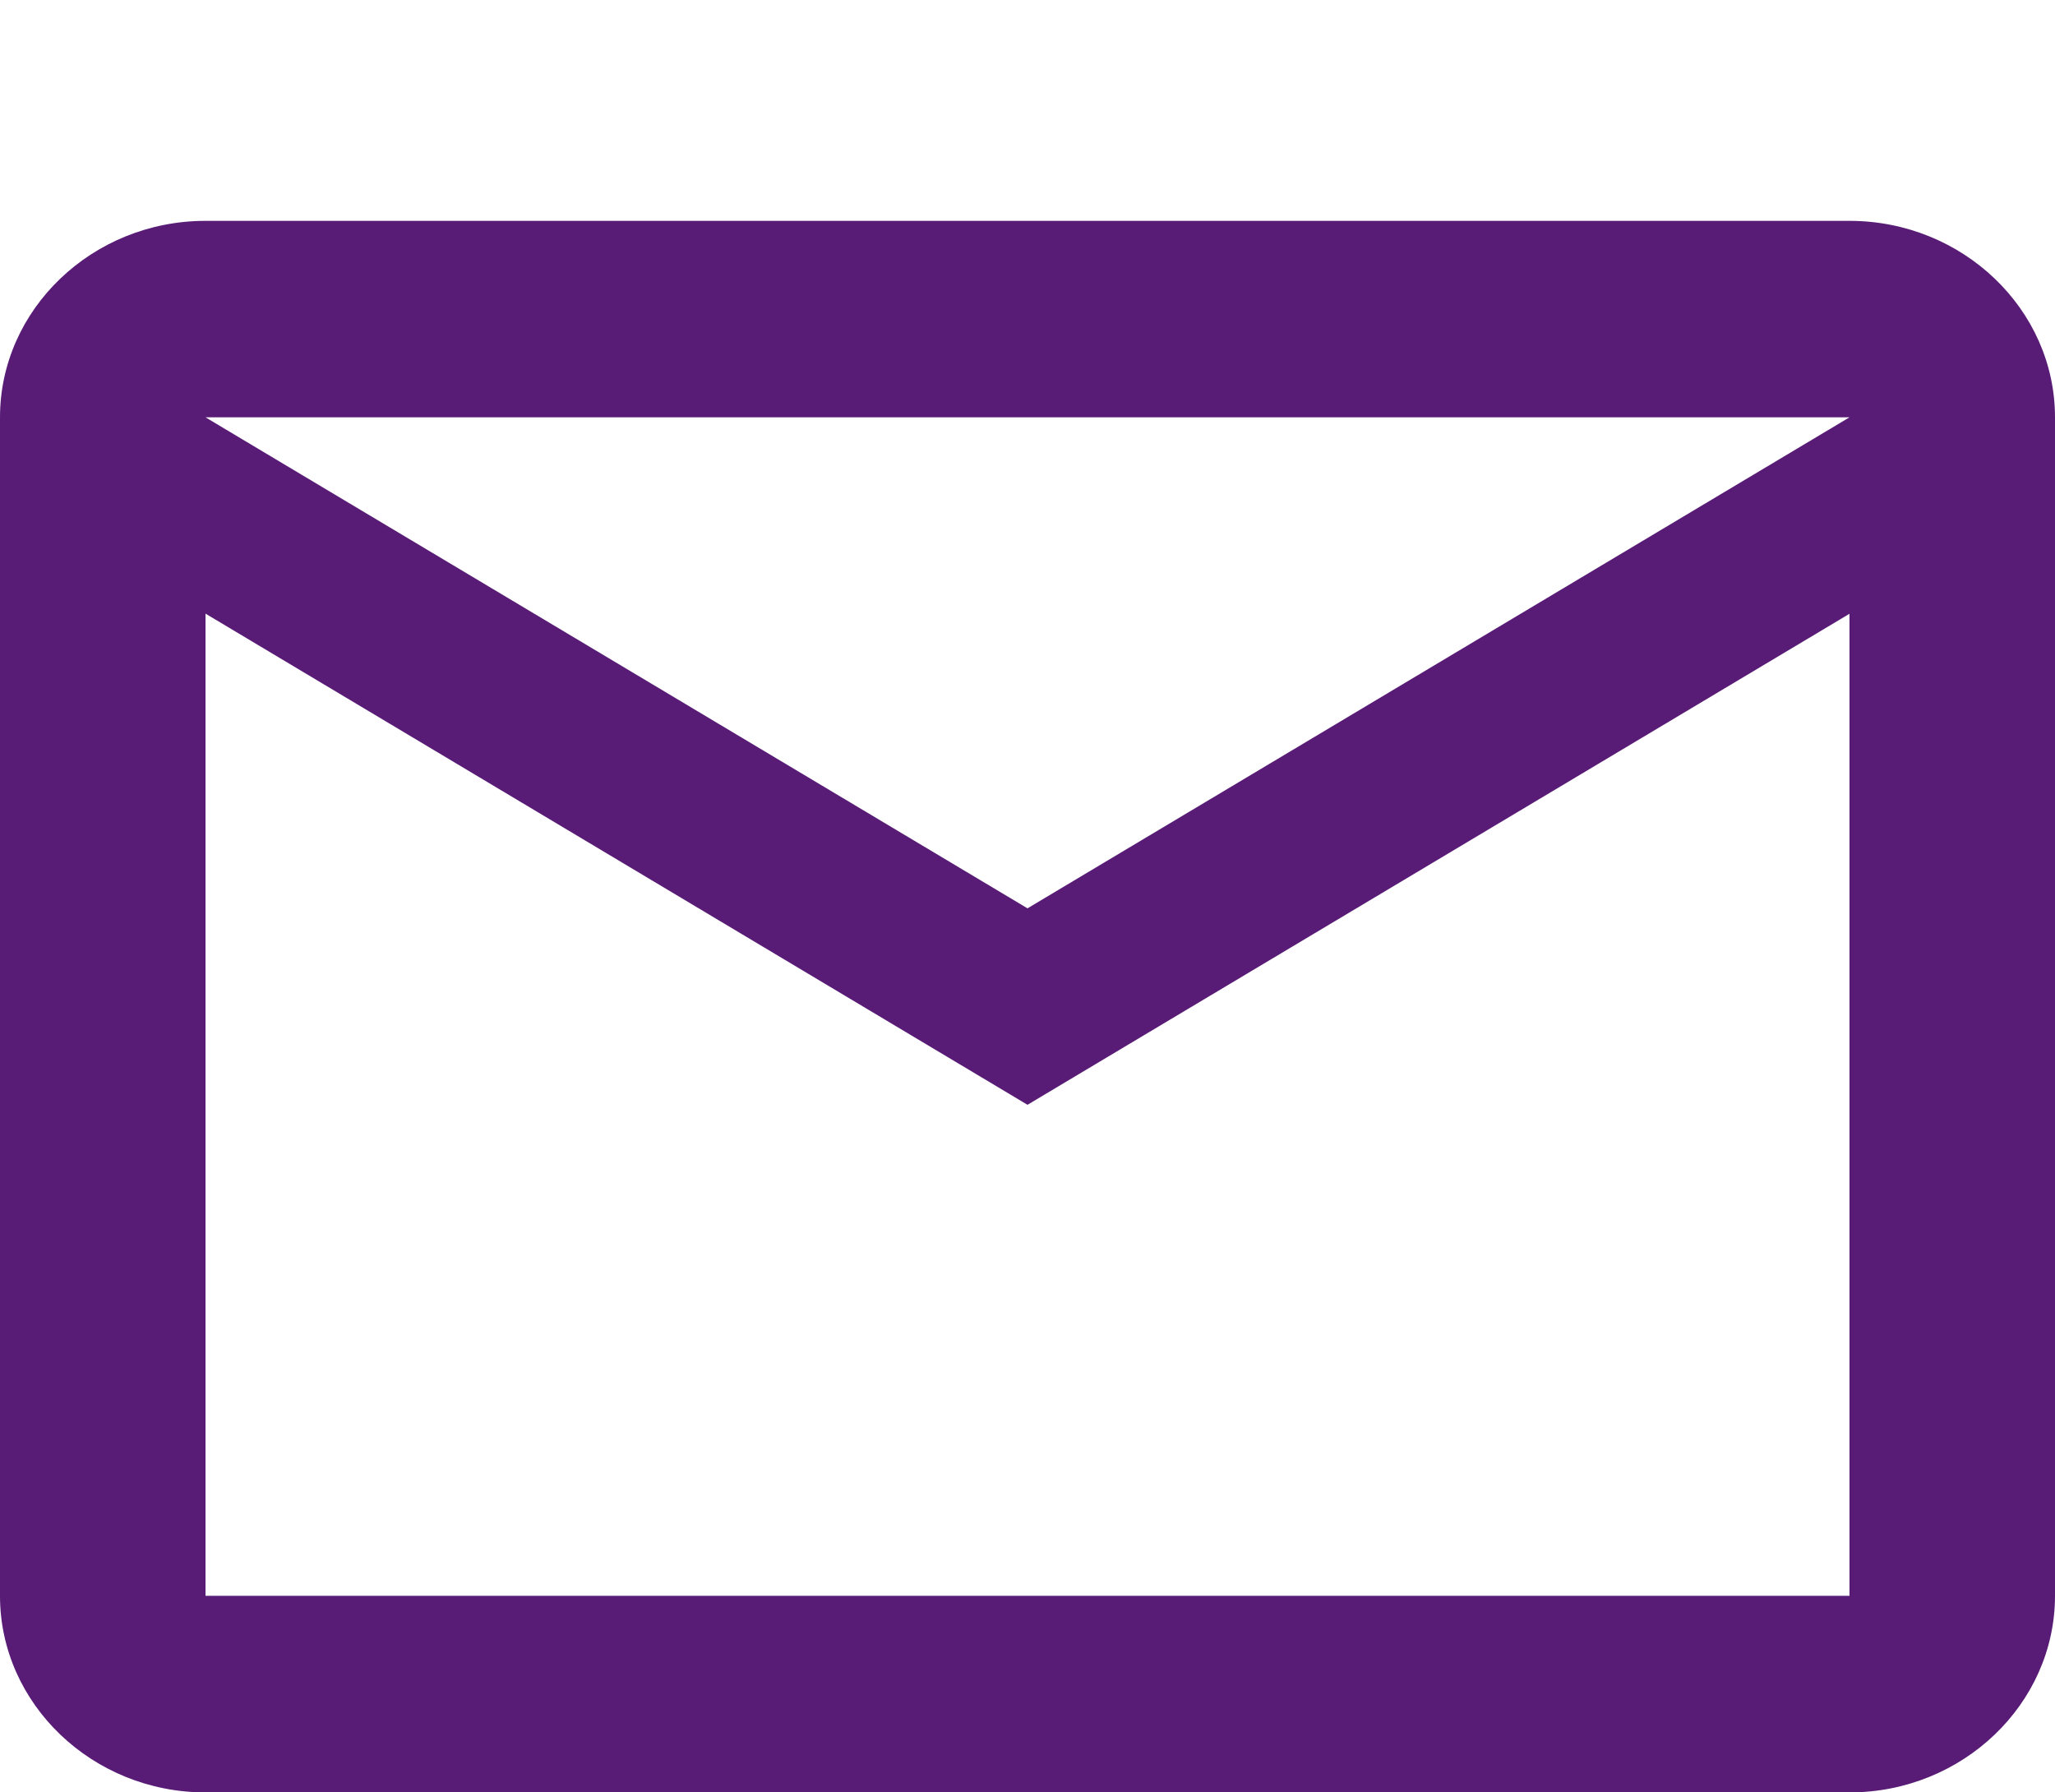 <?xml version="1.0" encoding="utf-8"?>
<!-- Generator: Adobe Illustrator 15.0.0, SVG Export Plug-In . SVG Version: 6.00 Build 0)  -->
<!DOCTYPE svg PUBLIC "-//W3C//DTD SVG 1.1//EN" "http://www.w3.org/Graphics/SVG/1.1/DTD/svg11.dtd">
<svg version="1.1" id="Layer_1" xmlns="http://www.w3.org/2000/svg" xmlns:xlink="http://www.w3.org/1999/xlink" x="0px" y="0px"
	 width="15px" height="13.083px" viewBox="0 0 15 13.083" enable-background="new 0 0 15 13.083" xml:space="preserve">
<path fill="#591C76" d="M15,3.046c0-0.789-0.675-1.434-1.5-1.434h-12C0.675,1.612,0,2.257,0,3.046v8.603
	c0,0.788,0.675,1.434,1.5,1.434h12c0.825,0,1.5-0.646,1.5-1.435V3.046z M13.5,3.046l-6,3.584l-6-3.584H13.5z M13.5,11.648h-12V4.479
	l6,3.585l6-3.584V11.648z"/>
</svg>
